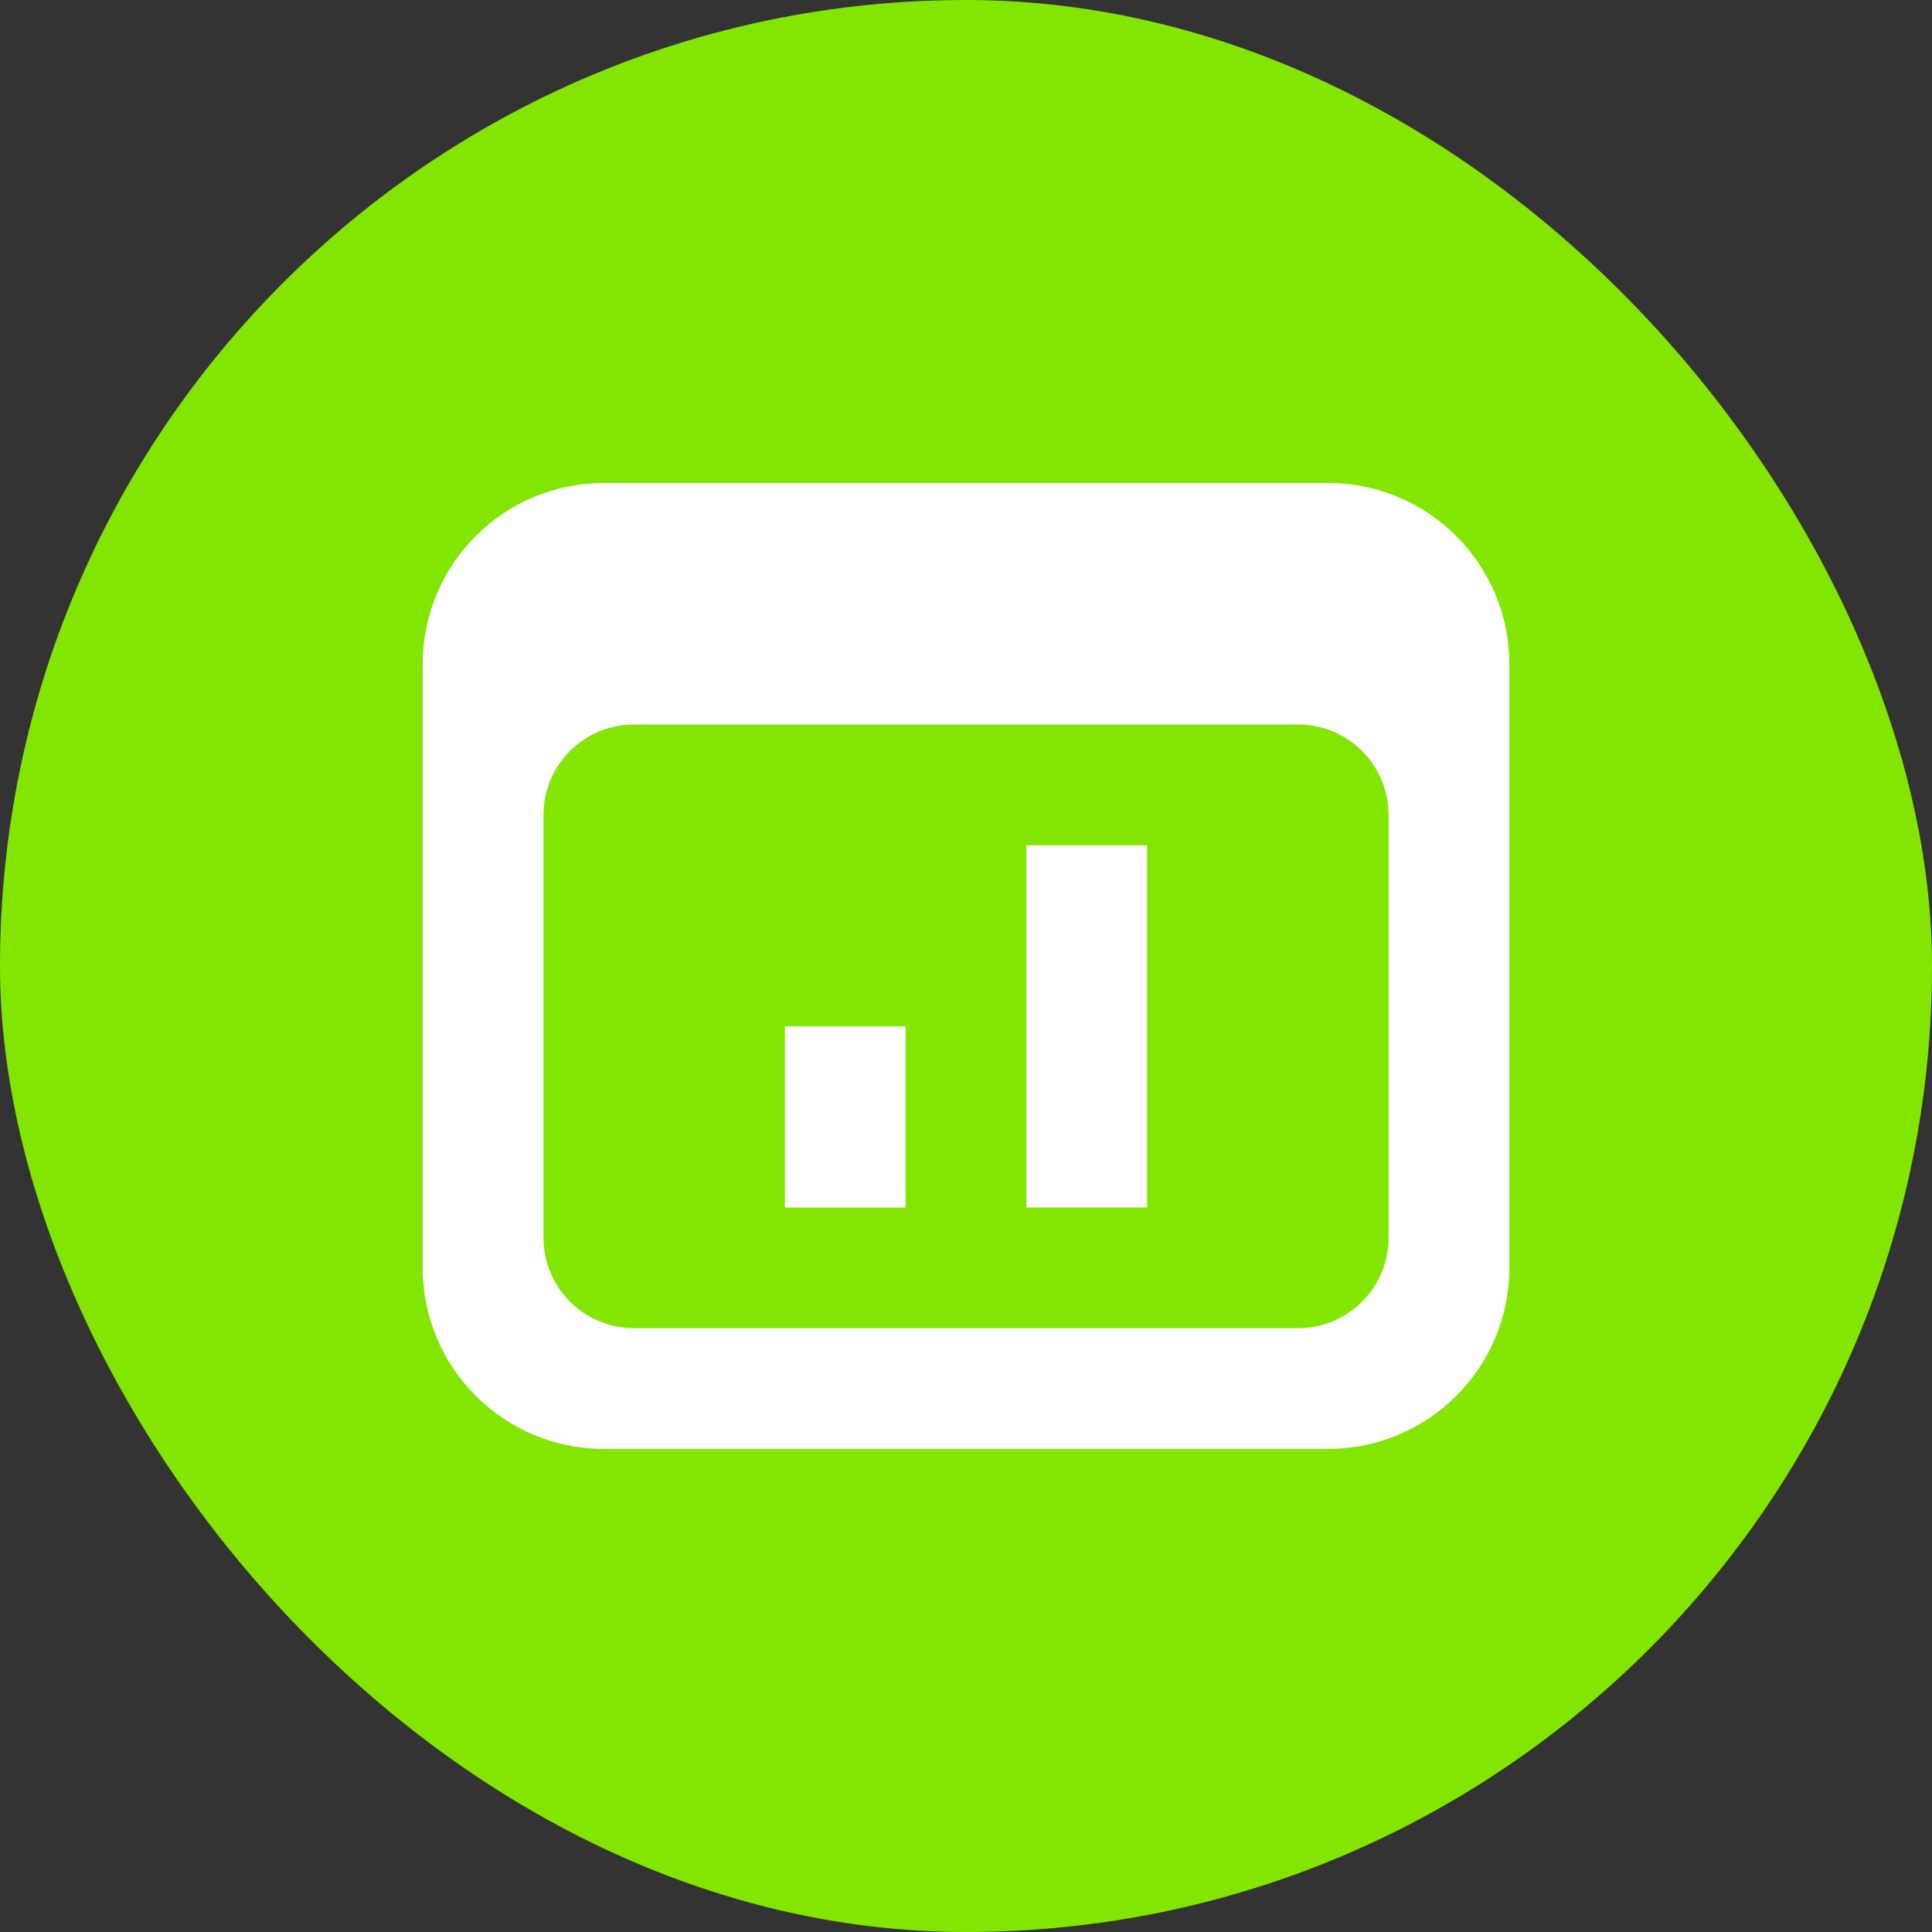 <svg width="48" height="48" viewBox="0 0 48 48" fill="none" xmlns="http://www.w3.org/2000/svg">
<rect x="0" y="0" width="48" height="48" fill="#333333" stroke="none"/>
<rect width="48" height="48" rx="24" fill="#82E602"/>
<path fill-rule="evenodd" clip-rule="evenodd" d="M15.001 12C12.516 12 10.502 14.014 10.502 16.5V31.498C10.502 33.983 12.517 35.997 15.002 35.997H32.999C35.484 35.997 37.499 33.983 37.499 31.498V16.5C37.499 14.014 35.484 12 32.999 12H15.001ZM15.752 18C14.509 18 13.502 19.007 13.502 20.25V30.749C13.502 31.991 14.509 32.998 15.752 32.998H32.25C33.492 32.998 34.5 31.991 34.5 30.749V20.25C34.5 19.007 33.492 18 32.25 18H15.752Z" fill="white"/>
<rect x="19.501" y="25.501" width="3" height="4.5" fill="white"/>
<rect x="25.499" y="21.001" width="3" height="8.999" fill="white"/>
</svg>

